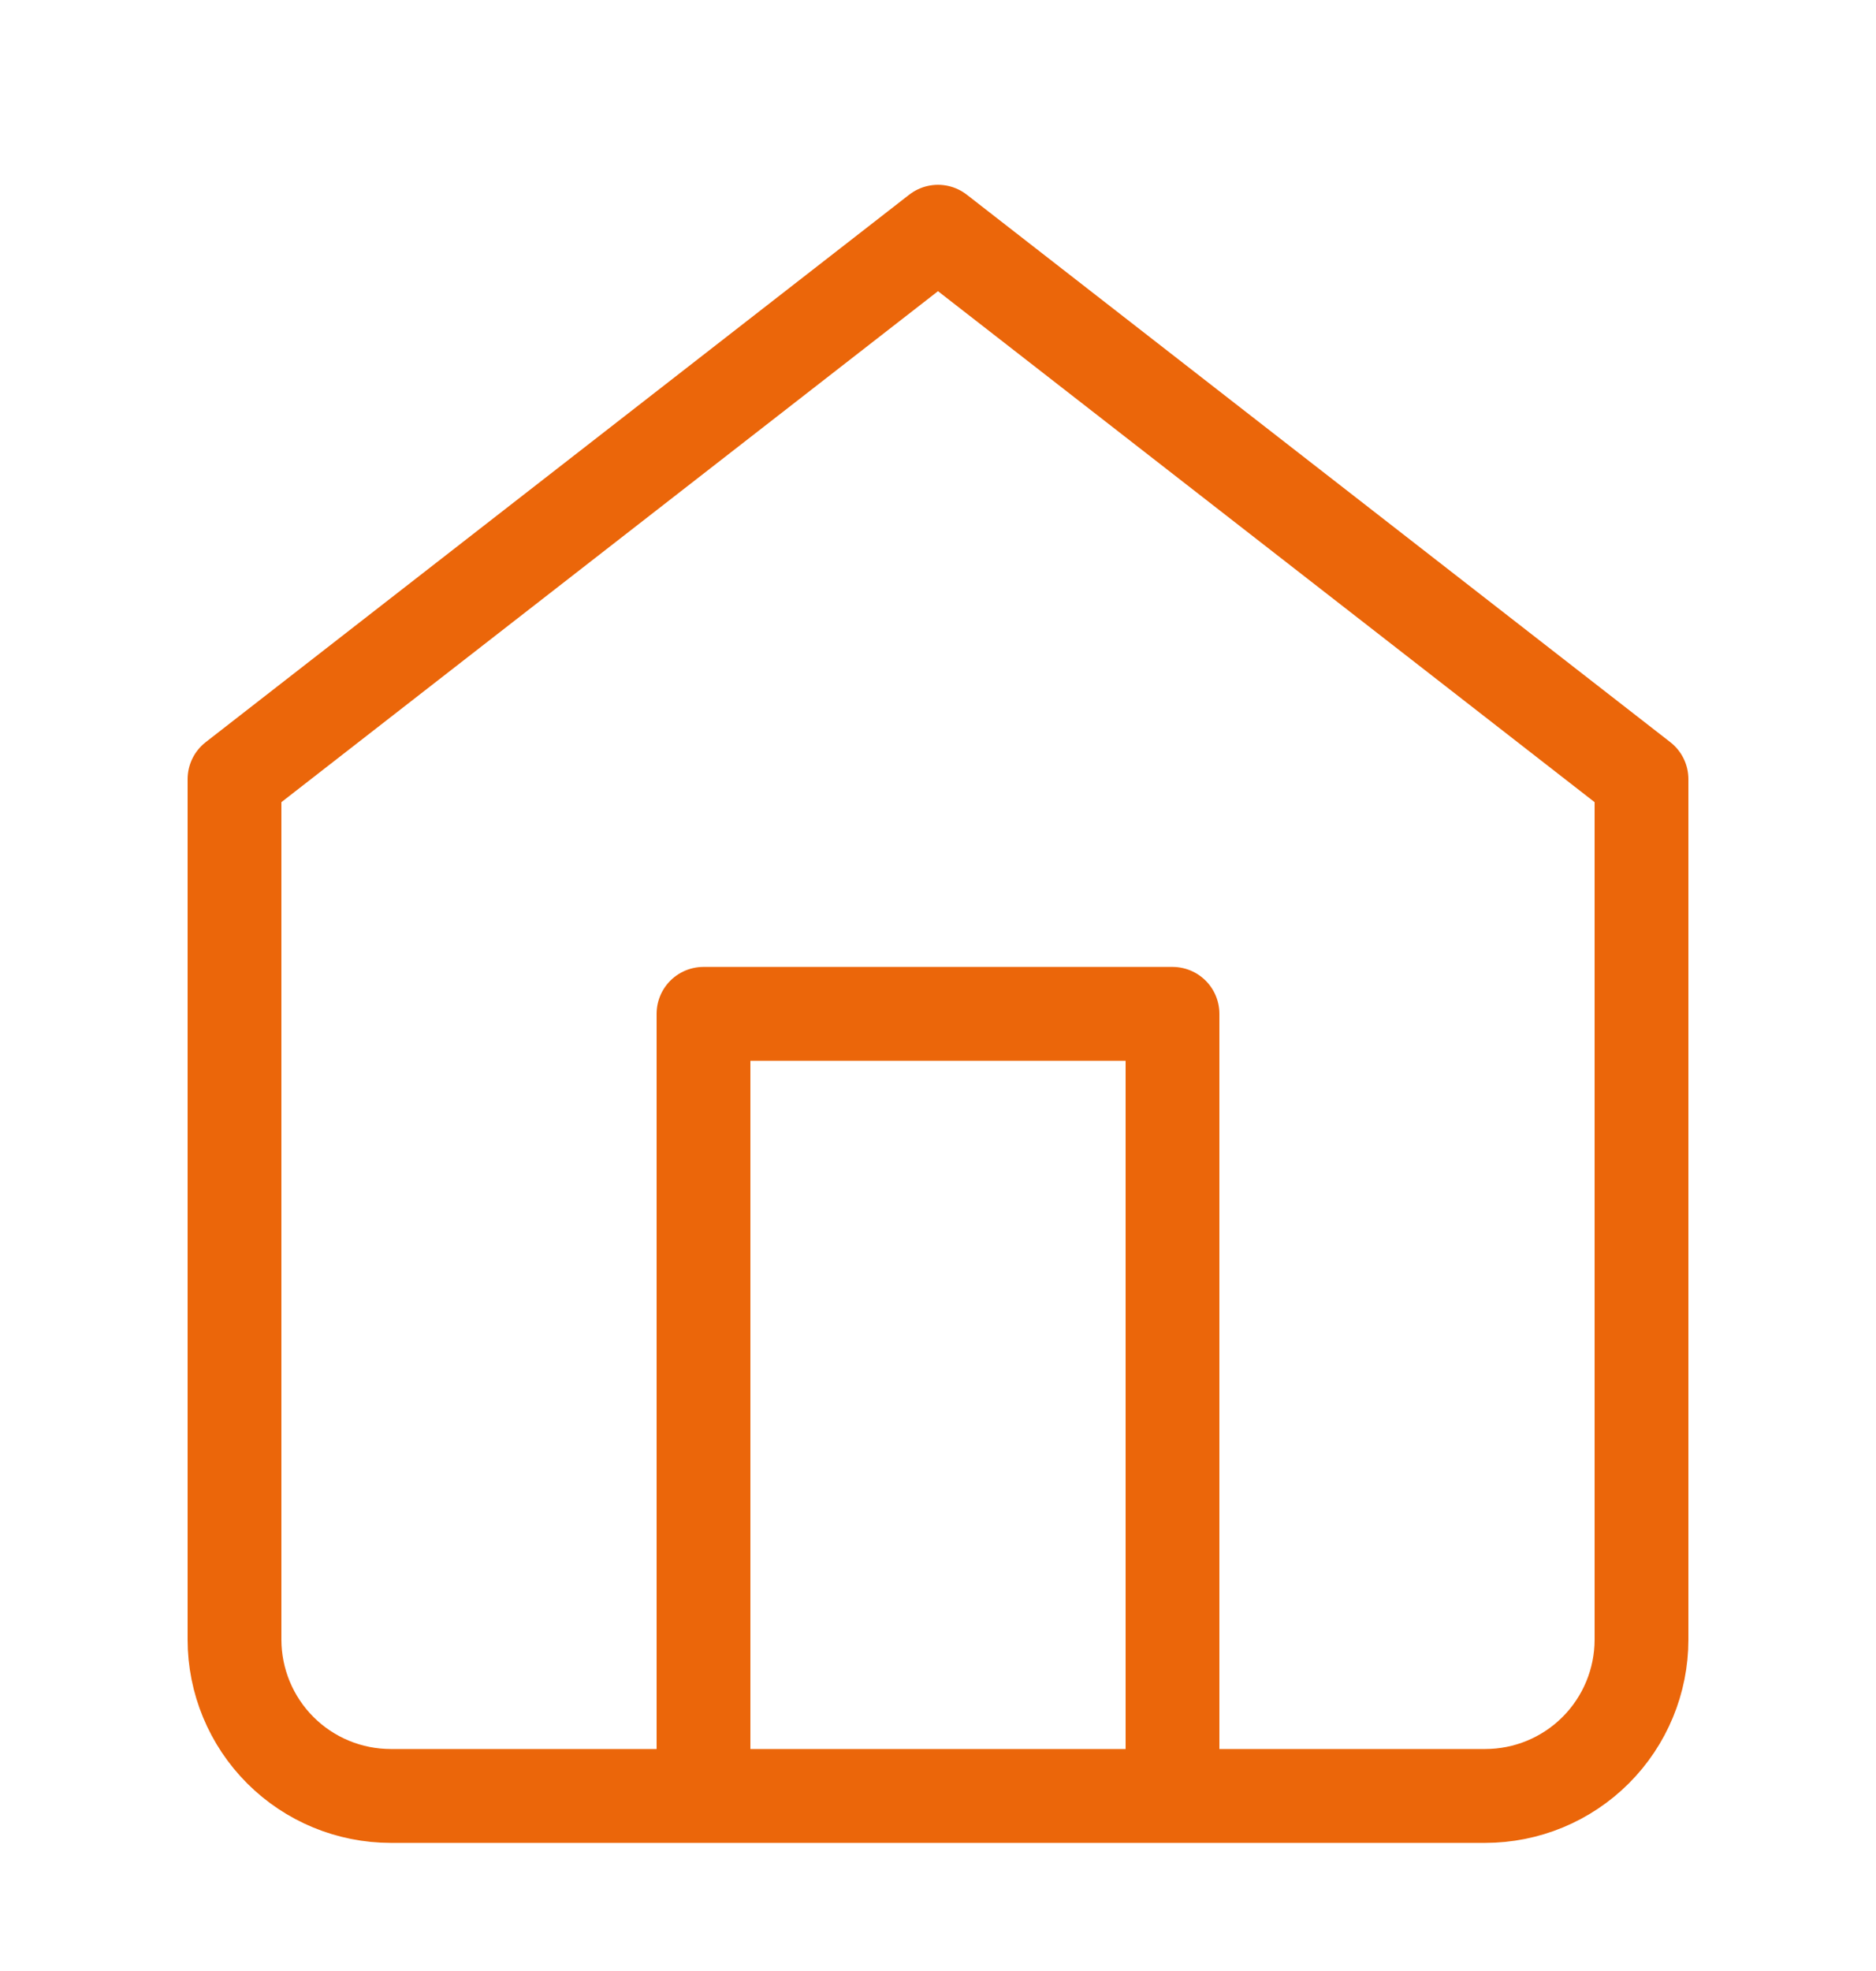 <svg width="20" height="21" viewBox="0 0 20 21" fill="none" xmlns="http://www.w3.org/2000/svg">
<g id="home">
<path id="Icon" d="M7.5 19.135V10.802H12.5V19.135M2.5 8.302L10 2.469L17.5 8.302V17.469C17.5 17.911 17.324 18.335 17.012 18.647C16.699 18.96 16.275 19.135 15.833 19.135H4.167C3.725 19.135 3.301 18.96 2.988 18.647C2.676 18.335 2.5 17.911 2.5 17.469V8.302Z" stroke="#EB660A" stroke-linecap="round" stroke-linejoin="round"/>
</g>
</svg>
